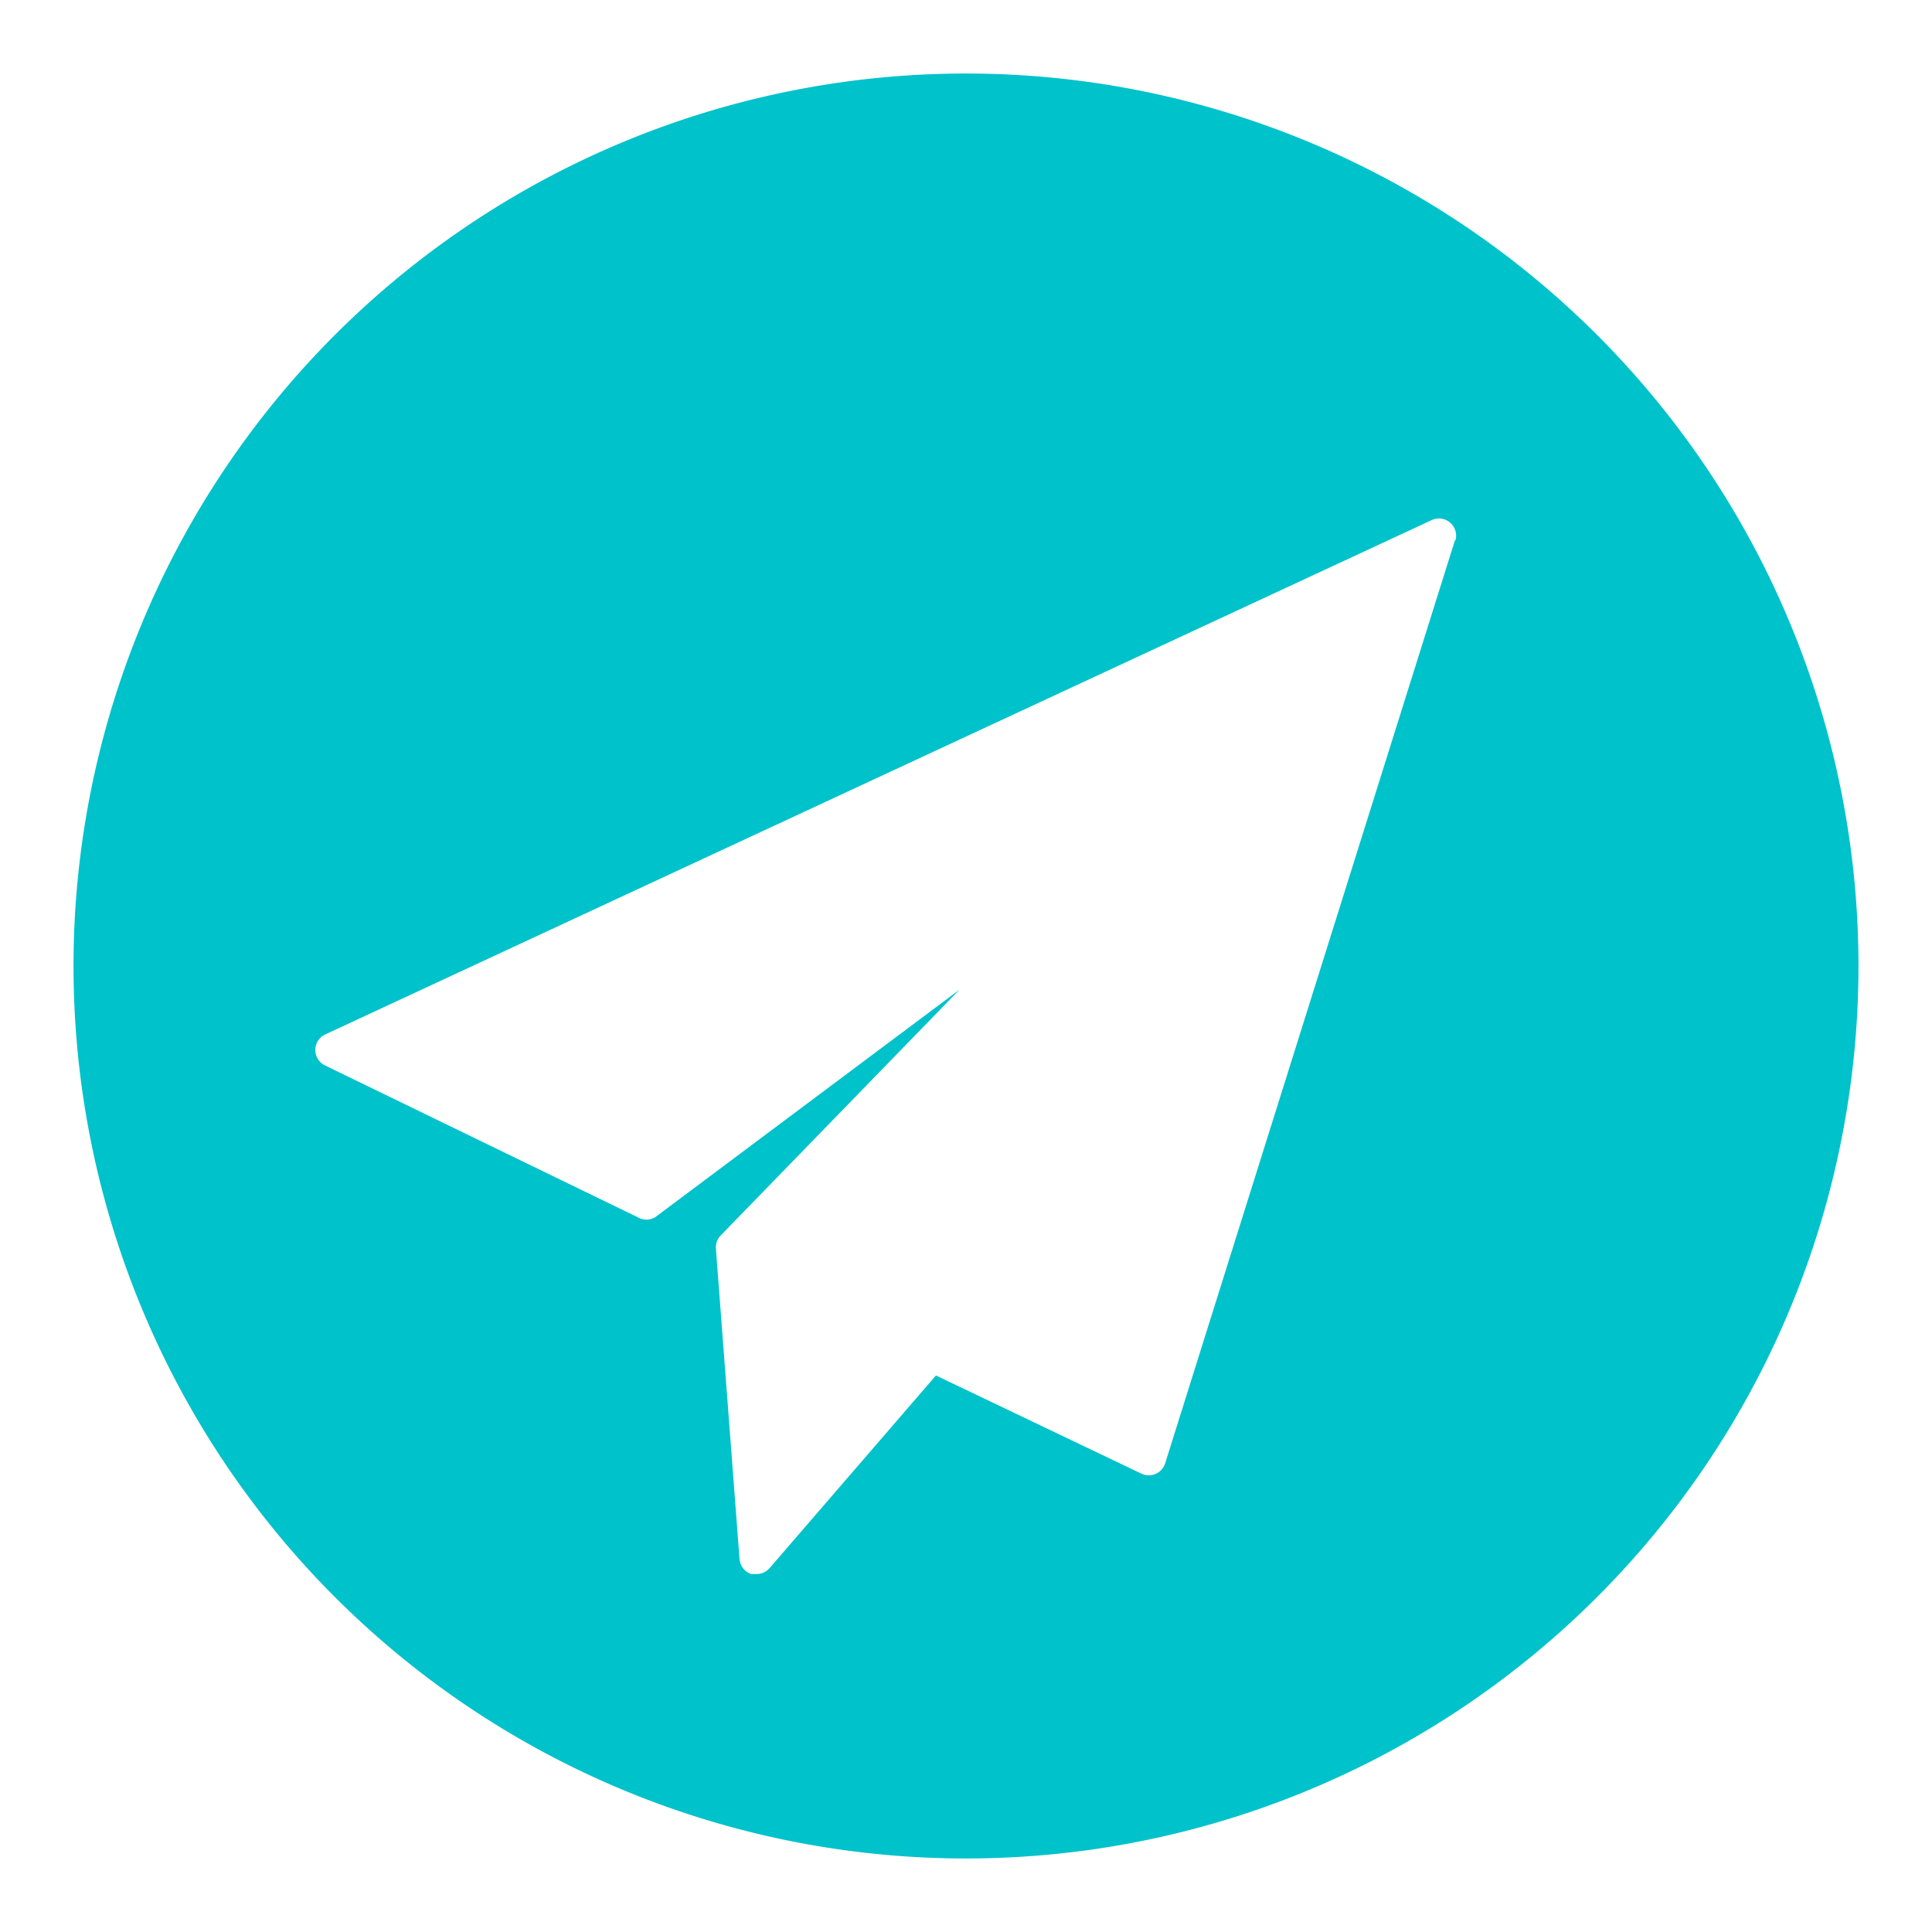 <svg class="icona-footer" xmlns="http://www.w3.org/2000/svg" viewBox="0 0 36 36"><path d="M18,1.37A16.63,16.63,0,1,0,34.63,18,16.63,16.63,0,0,0,18,1.37Zm9.11,8.7-5.4,17.2a.32.32,0,0,1-.44.19l-3.83-1.83-3.1,3.59a.32.32,0,0,1-.24.11l-.1,0a.32.32,0,0,1-.22-.28l-.44-5.78a.32.32,0,0,1,.09-.25l4.45-4.58-5.67,4.24a.32.32,0,0,1-.33,0L6.05,19.85a.32.32,0,0,1,0-.57L26.68,9.69a.32.32,0,0,1,.44.38Z" fill="#00c2cb"/></svg>